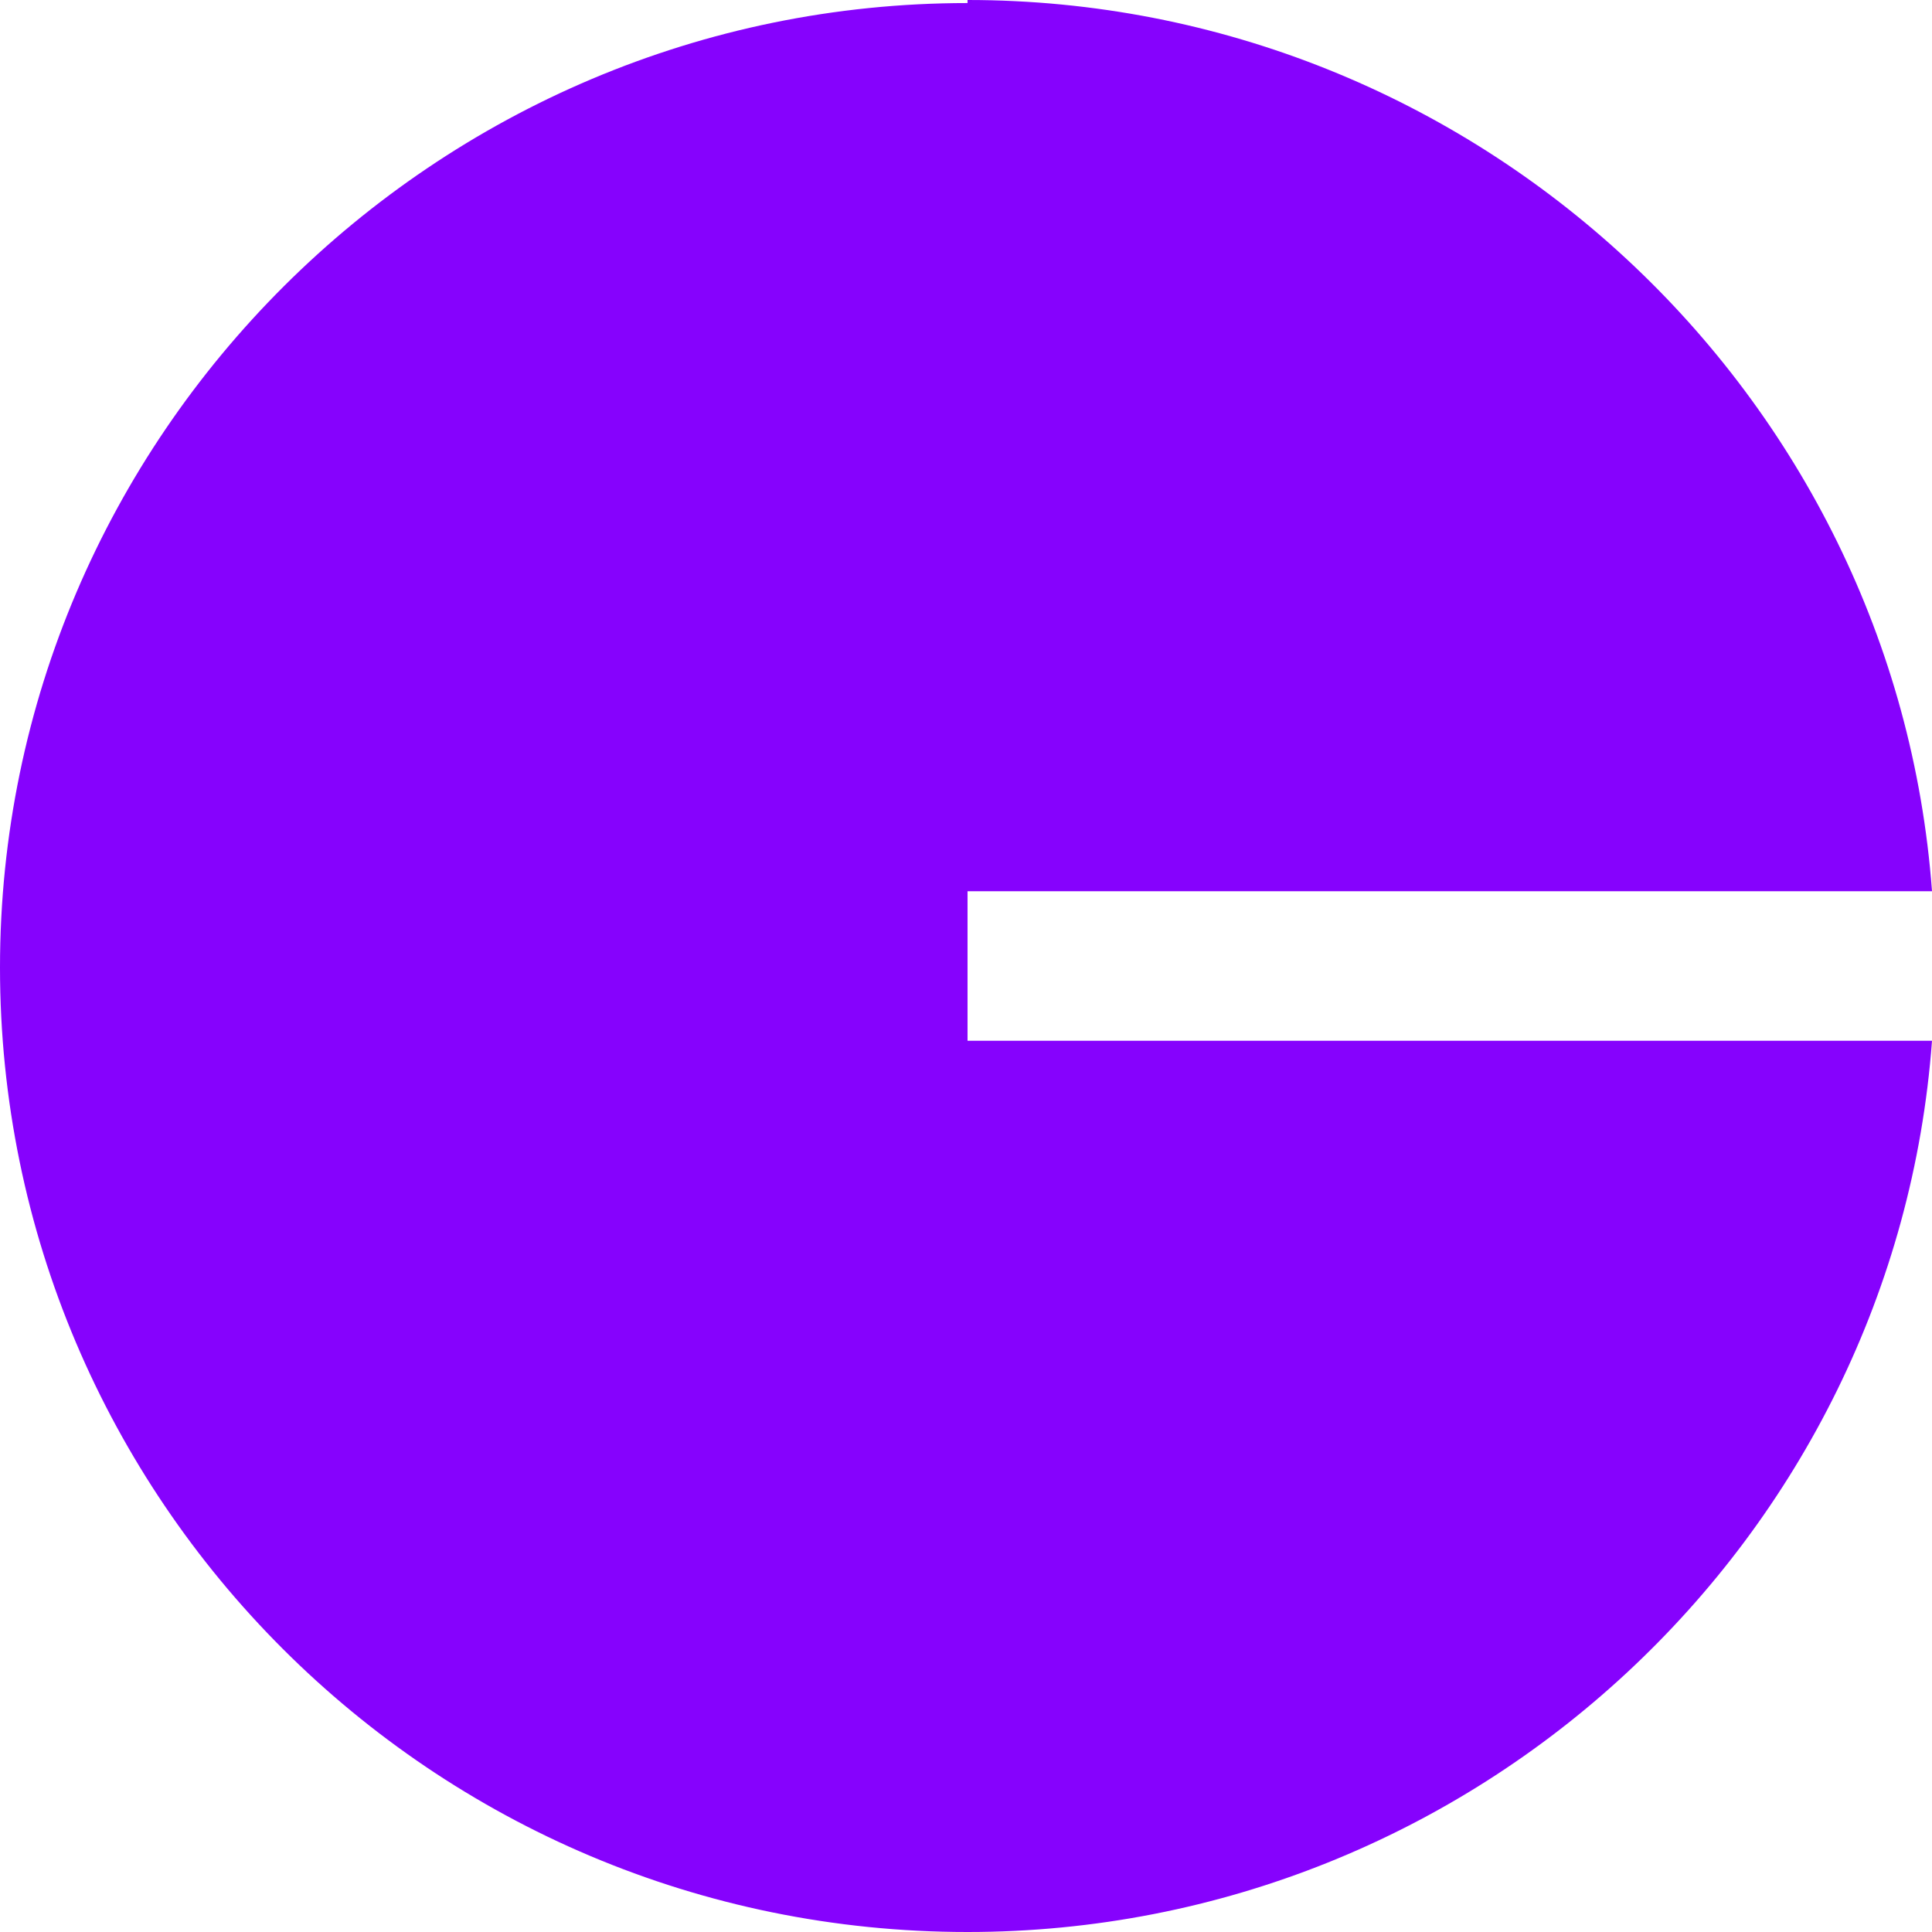 <svg width="169" height="169" viewBox="0 0 169 169" fill="none" xmlns="http://www.w3.org/2000/svg">
<path d="M84.634 0C129.093 0 165.786 34.441 169 77.959H84.634V91.041H169C165.786 134.559 129.093 169 84.634 169C37.764 169 0 131.088 0 84.633C0 38.178 38.032 0.267 84.634 0.267V0Z" fill="#8602FD"/>
</svg>
